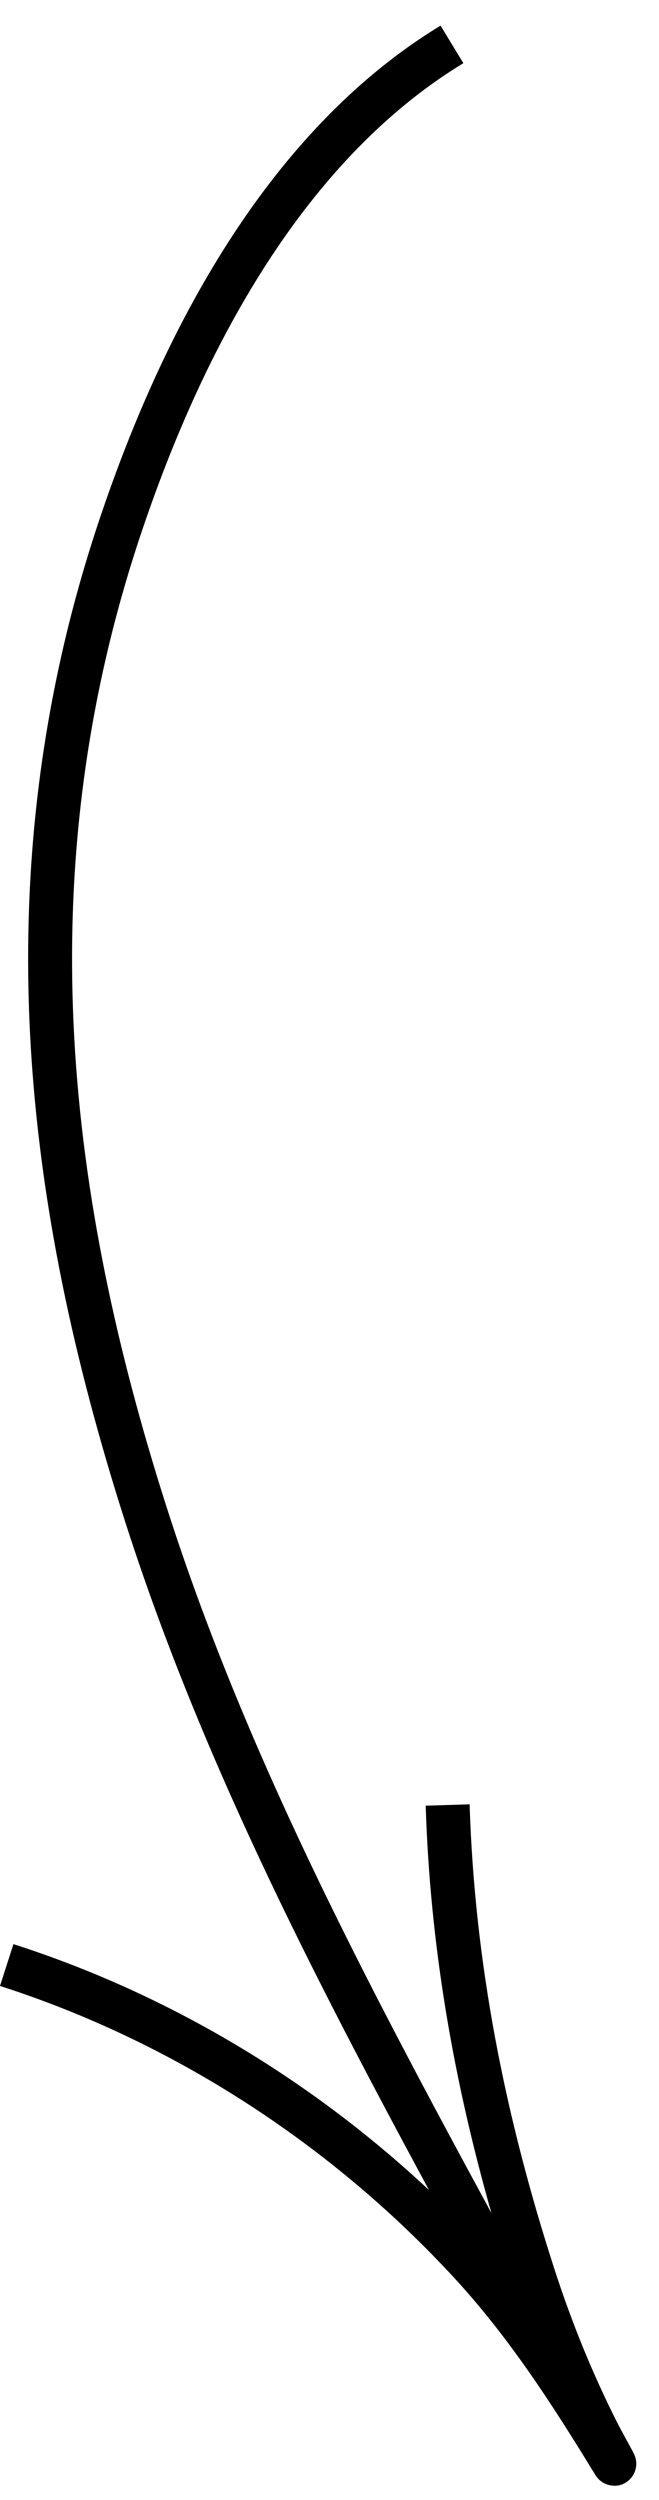 <?xml version="1.0" encoding="UTF-8"?> <svg xmlns="http://www.w3.org/2000/svg" width="24" height="91" viewBox="0 0 24 91" fill="none"><path fill-rule="evenodd" clip-rule="evenodd" d="M16.044 0.933C9.114 5.145 5.494 13.373 3.666 18.776C-0.793 31.954 1.022 44.242 4.481 55.148C7.238 63.84 11.378 71.856 15.624 79.718C11.315 75.683 6.108 72.567 0.489 70.765L0 72.288C6.303 74.31 12.079 78.061 16.566 82.939C18.532 85.077 20.098 87.495 21.644 90.026C21.652 90.04 21.661 90.053 21.669 90.066C21.675 90.076 21.68 90.085 21.686 90.093C21.692 90.102 21.701 90.117 21.712 90.132C21.717 90.139 21.726 90.152 21.738 90.167L21.738 90.168C21.746 90.177 21.775 90.216 21.819 90.257L21.82 90.258C21.836 90.274 21.902 90.336 22.003 90.389C22.046 90.411 22.508 90.644 22.916 90.266C23.081 90.114 23.135 89.937 23.154 89.847C23.175 89.753 23.173 89.675 23.171 89.636C23.167 89.556 23.151 89.495 23.146 89.474C23.133 89.426 23.118 89.389 23.114 89.379L23.114 89.378C23.108 89.362 23.102 89.35 23.099 89.342C23.086 89.314 23.073 89.288 23.065 89.272C23.03 89.204 22.962 89.079 22.889 88.946L22.841 88.857C22.697 88.592 22.535 88.295 22.458 88.141C21.563 86.363 20.824 84.54 20.207 82.641C18.4 77.072 17.285 71.489 17.103 65.676L15.503 65.726C15.663 70.813 16.516 75.715 17.899 80.559C13.352 72.176 8.902 63.793 6.006 54.664C2.603 43.934 0.873 32.023 5.181 19.289C6.995 13.927 10.467 6.195 16.875 2.3L16.044 0.933Z" fill="black"></path></svg> 